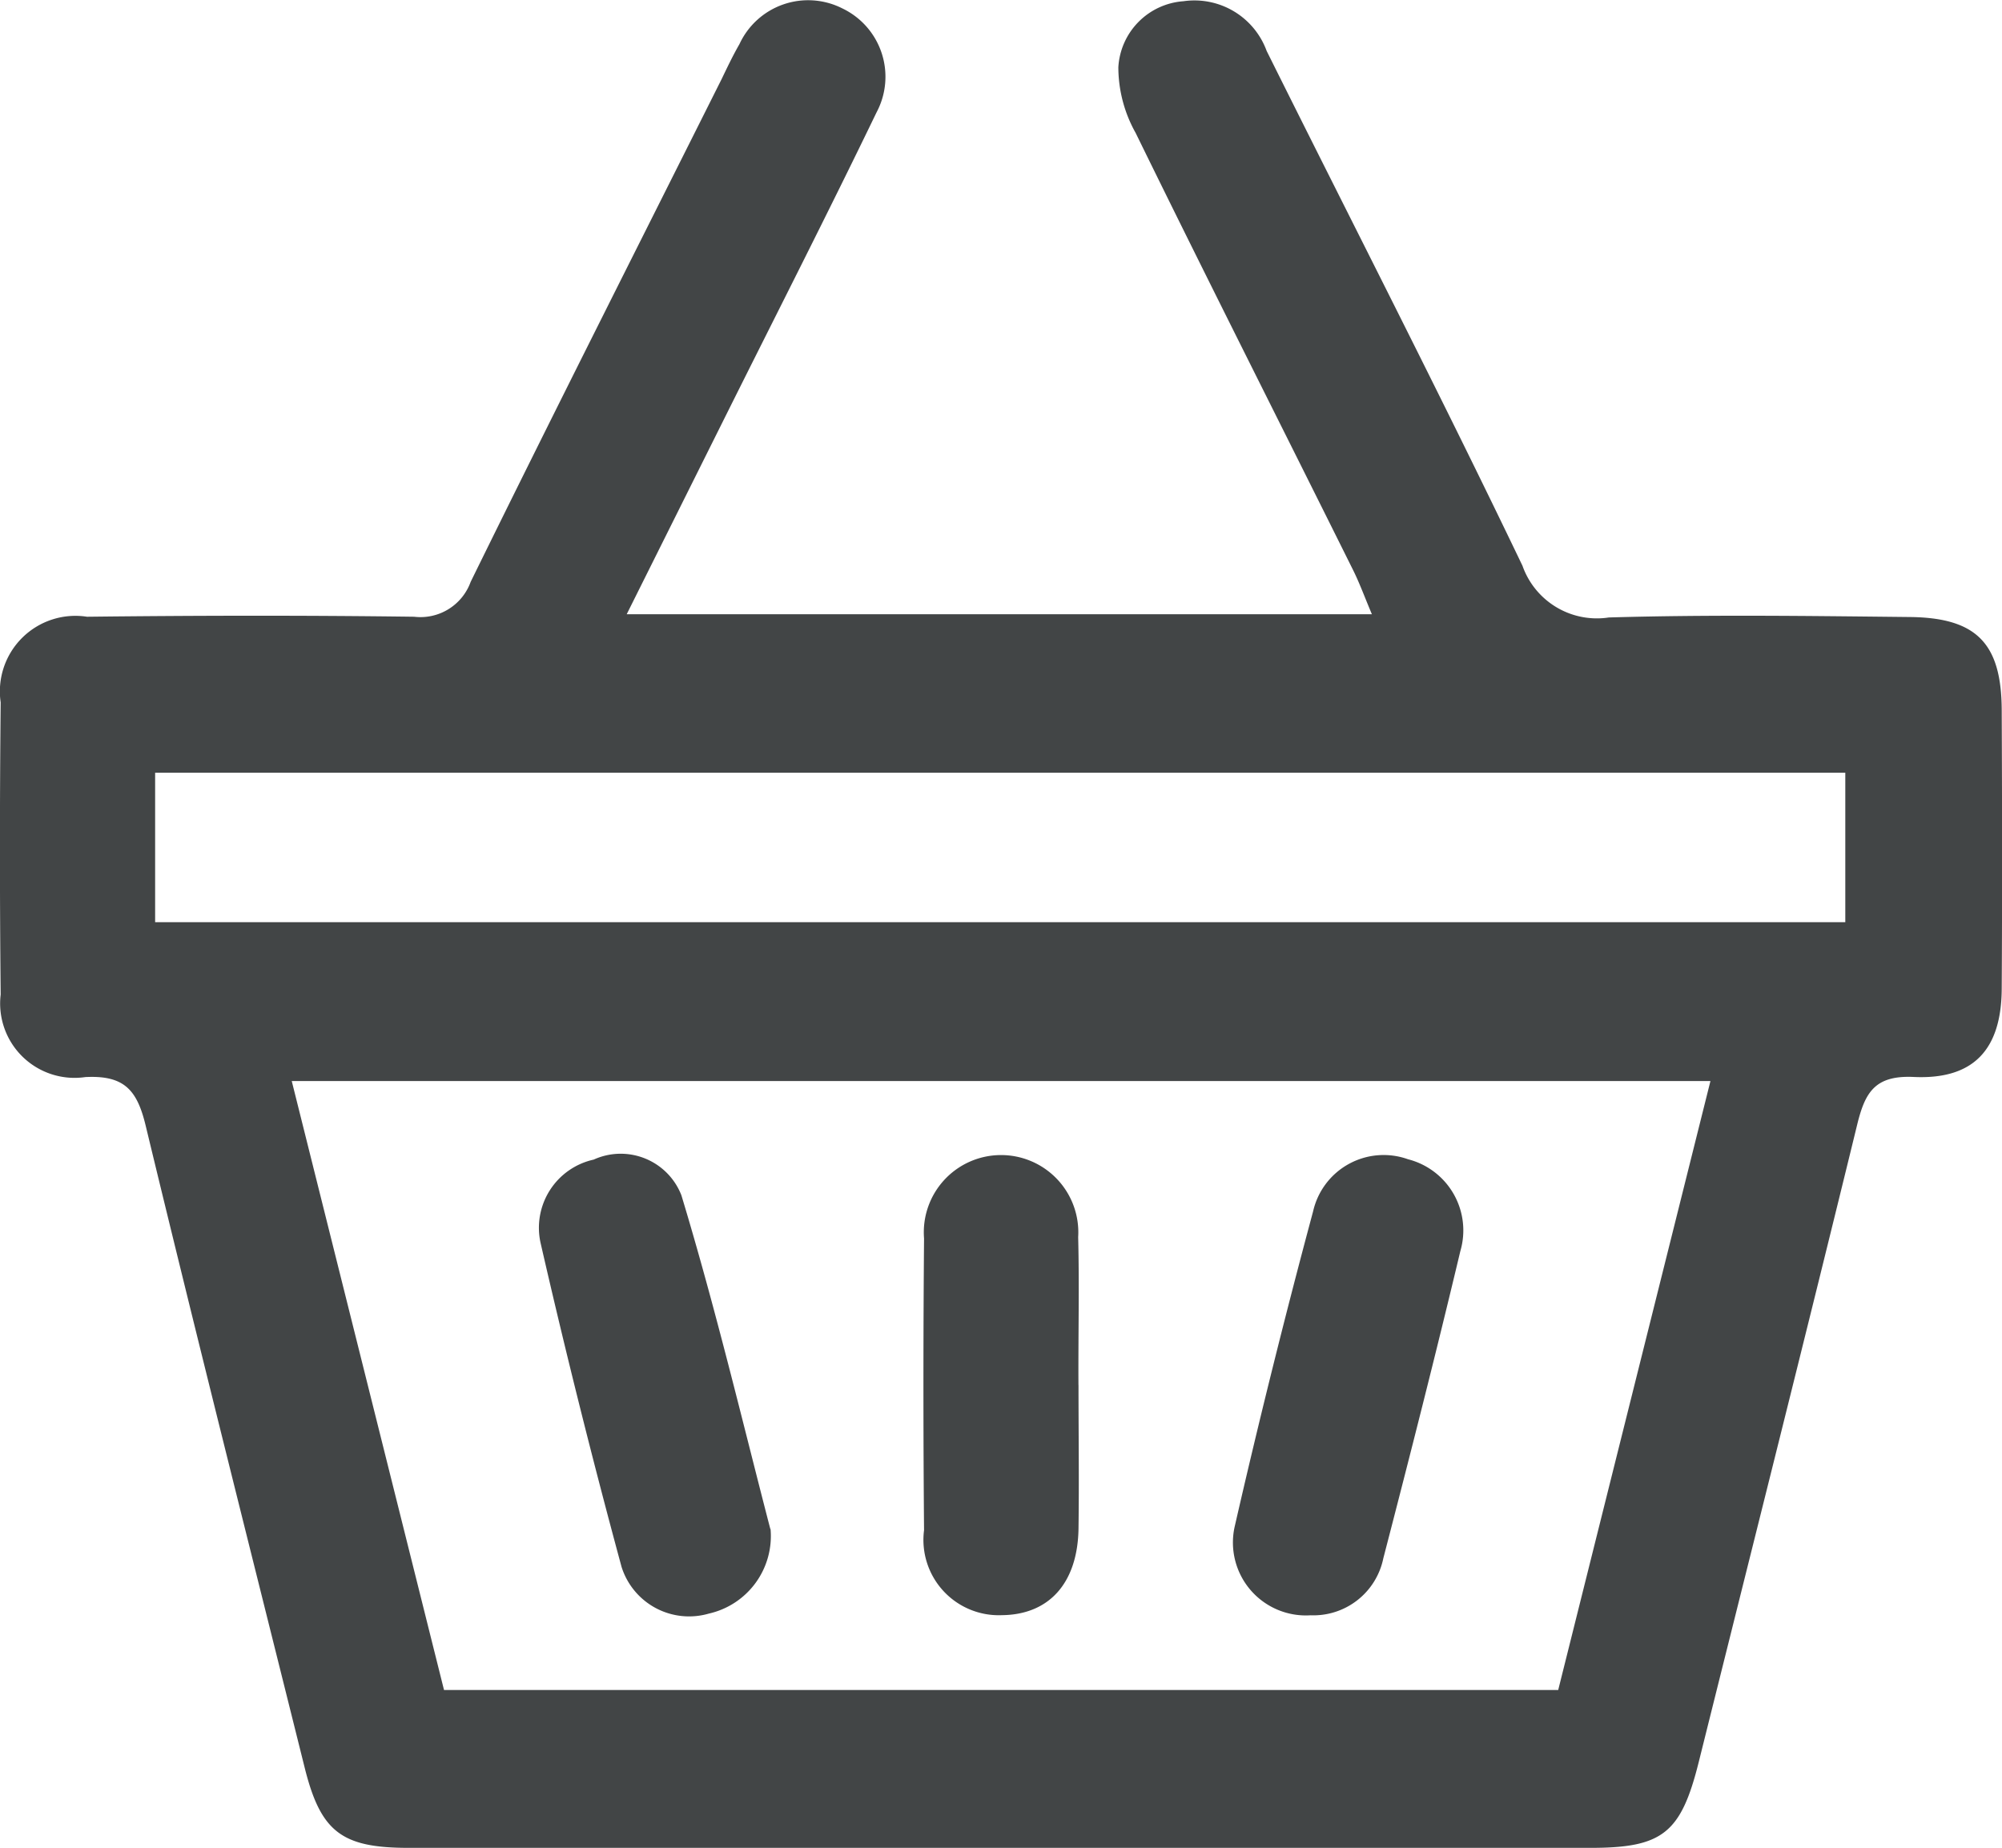 <svg id="Group_1290" data-name="Group 1290" xmlns="http://www.w3.org/2000/svg" xmlns:xlink="http://www.w3.org/1999/xlink" viewBox="0 0 35.683 32.94">
  <defs>
    <clipPath id="clip-path">
      <rect id="Rectangle_1357" data-name="Rectangle 1357" width="35.683" height="32.94" fill="#424546"/>
    </clipPath>
  </defs>
  <g id="Group_1023" data-name="Group 1023" clip-path="url(#clip-path)">
    <path id="Path_19993" data-name="Path 19993" d="M11.172,10.949h13.28c-.131-.31-.221-.559-.338-.793-1.292-2.6-2.6-5.185-3.873-7.787a2.4,2.4,0,0,1-.308-1.17A1.252,1.252,0,0,1,21.093.022a1.37,1.37,0,0,1,1.483.885c1.522,3.059,3.084,6.1,4.56,9.178a1.406,1.406,0,0,0,1.539.922c1.786-.052,3.575-.027,5.363-.008,1.193.012,1.635.471,1.64,1.658.007,1.658.01,3.317,0,4.975-.008,1.076-.5,1.616-1.569,1.566-.693-.032-.867.277-1.007.849-.926,3.791-1.88,7.575-2.824,11.362-.317,1.27-.644,1.531-1.929,1.531H7.281c-1.195,0-1.566-.286-1.852-1.435-.95-3.812-1.911-7.622-2.833-11.441-.152-.629-.377-.9-1.075-.864A1.326,1.326,0,0,1,.012,17.729q-.026-2.6,0-5.208a1.347,1.347,0,0,1,1.539-1.527c1.943-.022,3.887-.026,5.83,0a.951.951,0,0,0,1.008-.622c1.473-3,2.978-5.977,4.473-8.962.1-.208.2-.419.317-.622A1.349,1.349,0,0,1,15.014.15,1.35,1.35,0,0,1,15.625,2c-.867,1.795-1.772,3.571-2.662,5.355l-1.792,3.593m19.314,8.323H5.2L7.914,30.126H27.773l2.713-10.854M2.765,16.439H32.89V13.775H2.765Z" transform="translate(0 0)" fill="#424546"/>
    <path id="Path_19994" data-name="Path 19994" d="M142.643,140.641a1.3,1.3,0,0,1-1.358-1.569q.647-2.828,1.4-5.63a1.289,1.289,0,0,1,1.692-.93,1.309,1.309,0,0,1,.933,1.636c-.436,1.831-.9,3.655-1.373,5.477a1.272,1.272,0,0,1-1.3,1.016" transform="translate(-119.281 -111.847)" fill="#424546"/>
    <path id="Path_19995" data-name="Path 19995" d="M65.887,139.079a1.417,1.417,0,0,1-1.1,1.508,1.262,1.262,0,0,1-1.556-.834q-.779-2.874-1.444-5.778a1.245,1.245,0,0,1,.948-1.481,1.161,1.161,0,0,1,1.563.636c.612,2.022,1.1,4.082,1.585,5.949" transform="translate(-52.153 -111.823)" fill="#424546"/>
    <path id="Path_19996" data-name="Path 19996" d="M108.574,136.5c0,.854.012,1.708,0,2.561-.016.972-.526,1.533-1.366,1.541a1.343,1.343,0,0,1-1.387-1.515q-.022-2.6,0-5.2a1.377,1.377,0,1,1,2.747-.025c.022.879,0,1.759.005,2.639" transform="translate(-89.351 -111.81)" fill="#424546"/>
  </g>
</svg>
